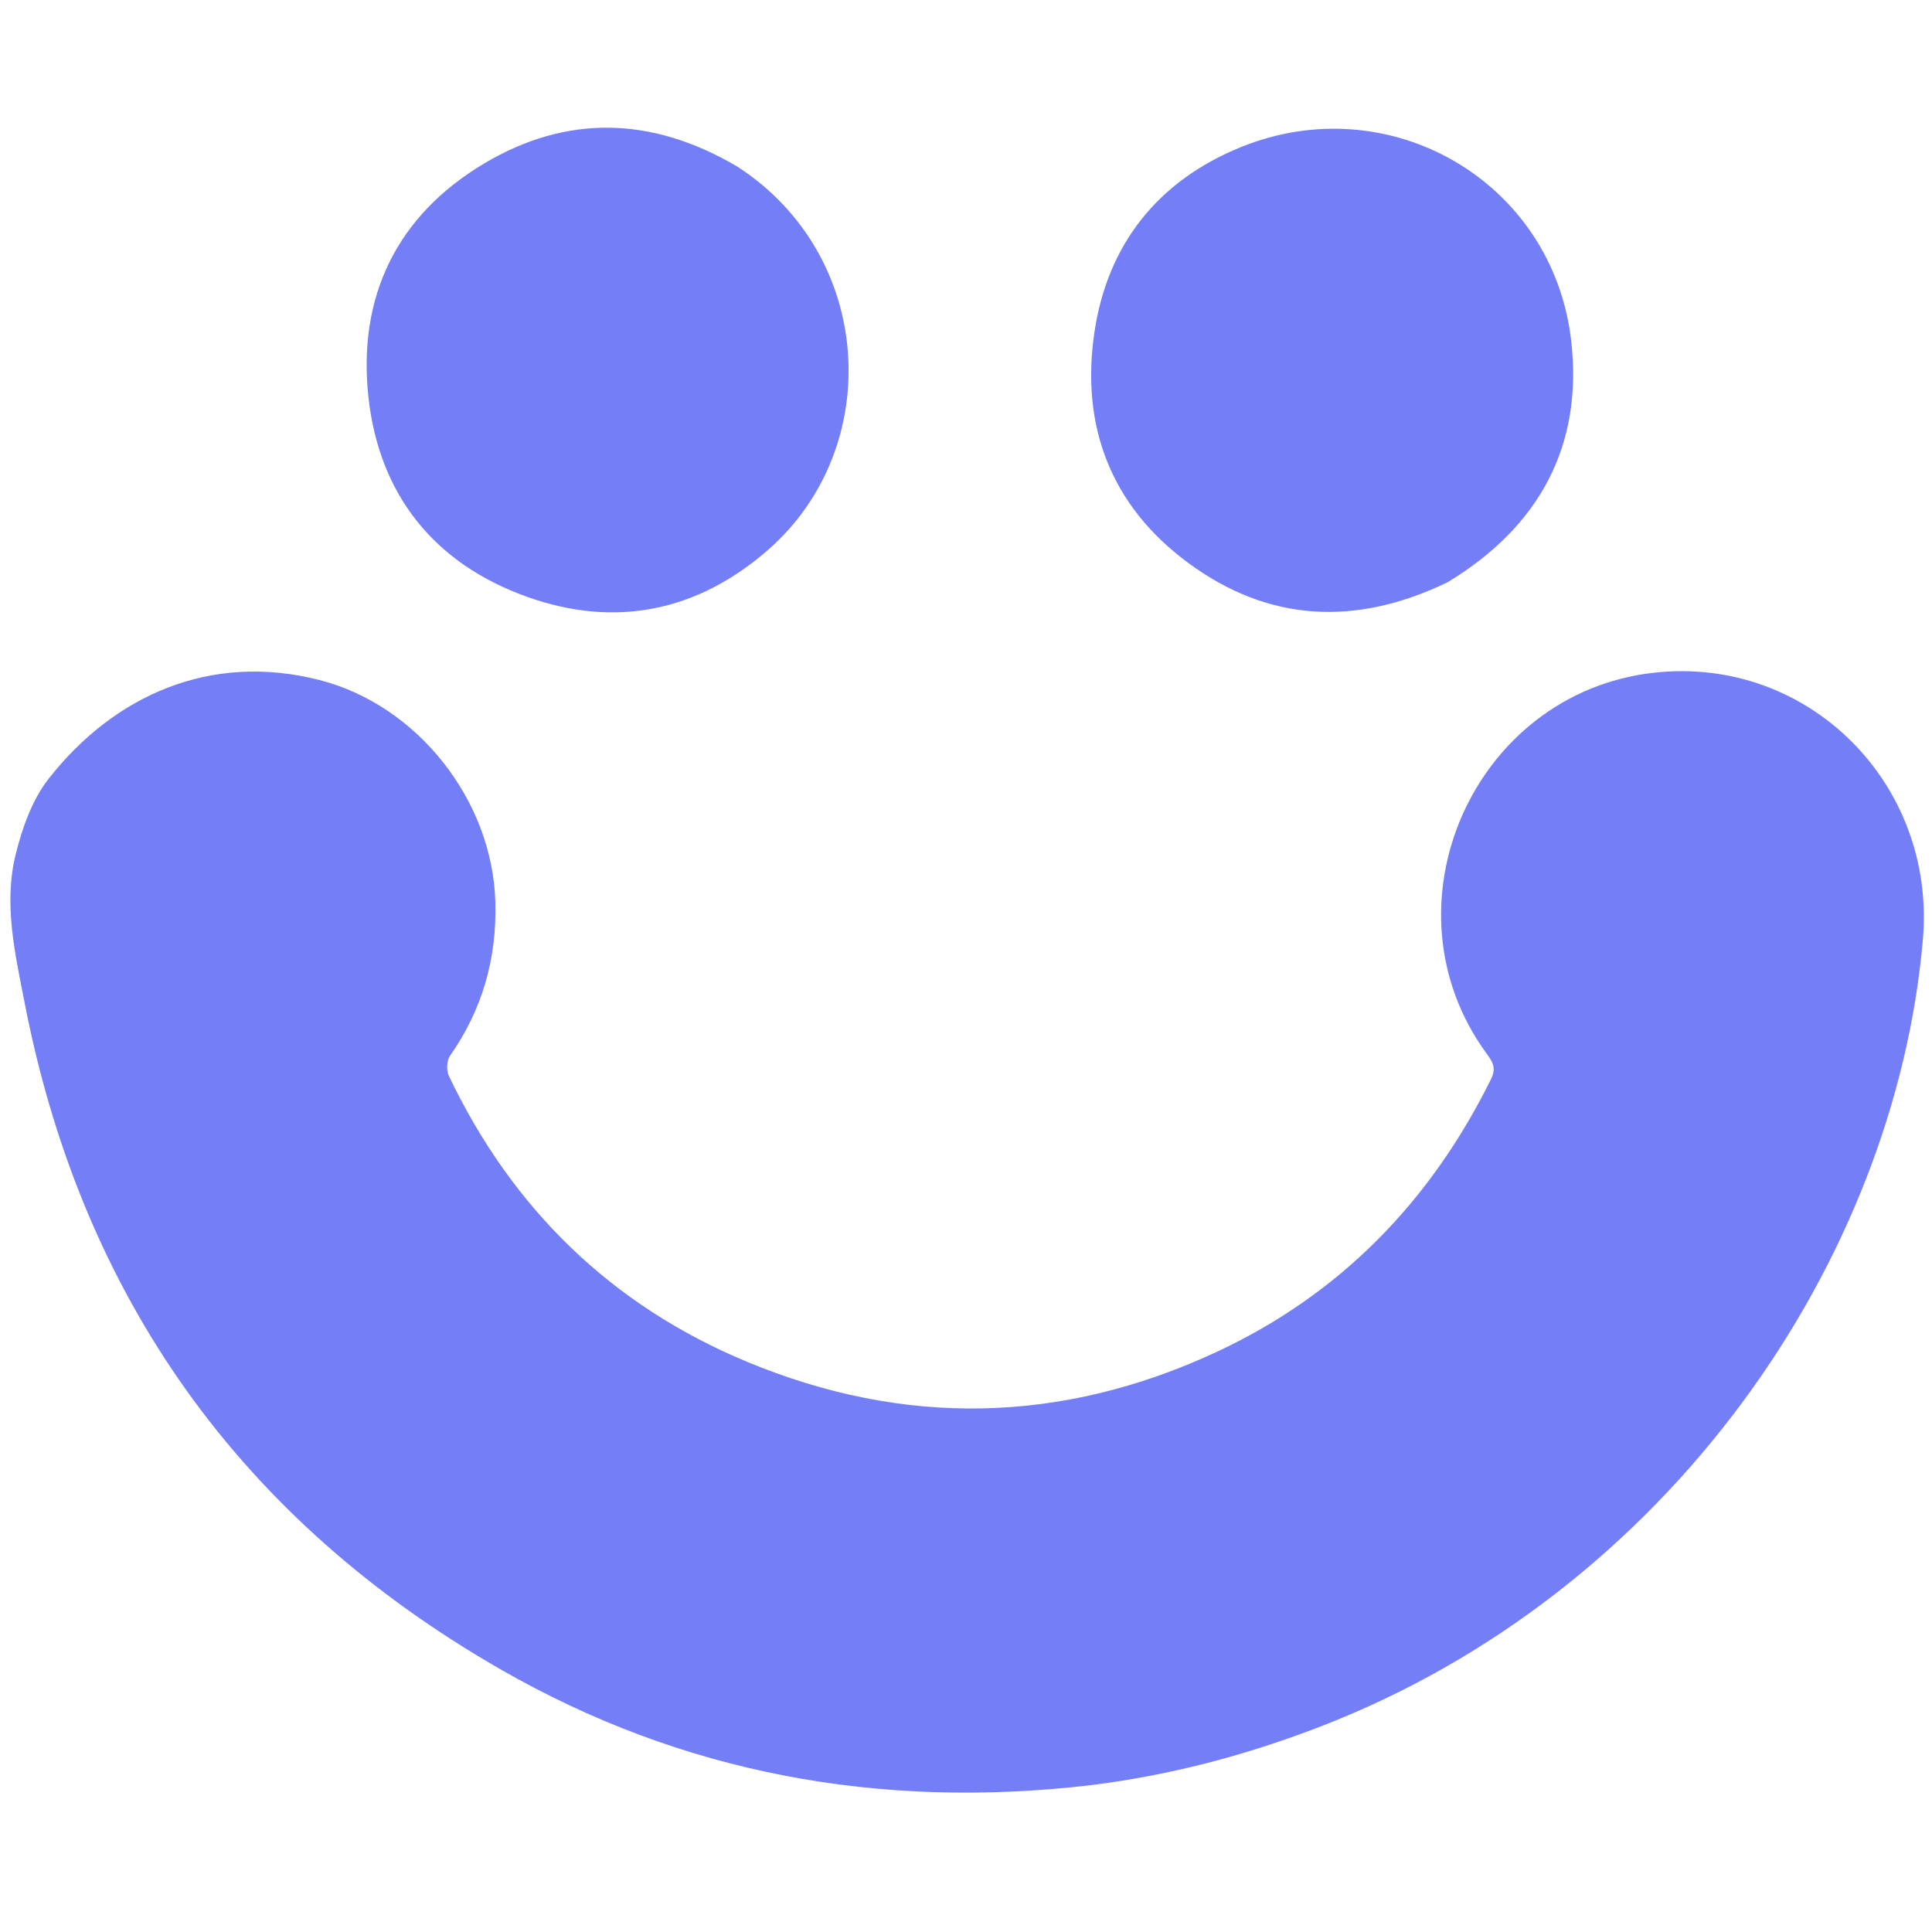 <svg version="1.1" id="Layer_1" xmlns="http://www.w3.org/2000/svg" xmlns:xlink="http://www.w3.org/1999/xlink" x="0px" y="0px" width="100%" viewBox="0 0 500 500" enable-background="new 0 0 500 500" xml:space="preserve">
	<path fill="#747EF6" opacity="1" stroke="none" 
		d="
	M281.987,462.037 
		C227.642,468.34 176.604,459.052 129.514,432.011 
		C62.331,393.432 21.158,335.716 6.379,259.546 
		C3.919,246.867 0.854,233.897 4.089,220.982 
		C5.787,214.205 8.319,207 12.541,201.604 
		C29.417,180.034 54.396,168.747 82.686,175.993 
		C108.065,182.492 127.439,207.129 128.19,233.354 
		C128.611,248.071 124.859,261.237 116.451,273.259 
		C115.584,274.498 115.511,277.077 116.19,278.498 
		C132.577,312.802 158.194,337.804 193.261,352.404 
		C233.933,369.336 274.72,368.527 314.716,349.944 
		C346.842,335.018 370.22,310.945 385.895,279.234 
		C387.313,276.364 386.241,274.724 384.717,272.64 
		C356.893,234.617 381.254,179.289 428.081,174.094 
		C468.1,169.655 501.109,202.976 497.646,243.086 
		C490.482,326.072 432.005,412.2 341.225,447.022 
		C322.201,454.319 302.666,459.496 281.987,462.037 
	z"/>
	<path fill="#747EF6" opacity="1" stroke="none" 
		d="
	M374.607,150.704 
		C350.993,162.086 328.394,161.099 307.46,145.642 
		C287.447,130.865 279.622,110.161 283.246,85.908 
		C286.641,63.188 299.701,46.818 321.046,38.111 
		C359.504,22.422 401.796,46.838 406.608,88.065 
		C409.779,115.235 398.46,136.277 374.607,150.704 
	z"/>
	<path fill="#747EF6" opacity="1" stroke="none" 
		d="
		M190.823,43.121 
		C226.374,66.099 228.962,115.856 198.832,142.257 
		C180.585,158.246 159.272,162.616 136.444,154.472 
		C112.389,145.89 98.089,128.022 95.346,102.727 
		C92.54,76.852 102.644,55.844 125.221,42.359 
		C146.744,29.504 168.856,30.148 190.823,43.121 
	z"/>
</svg>
